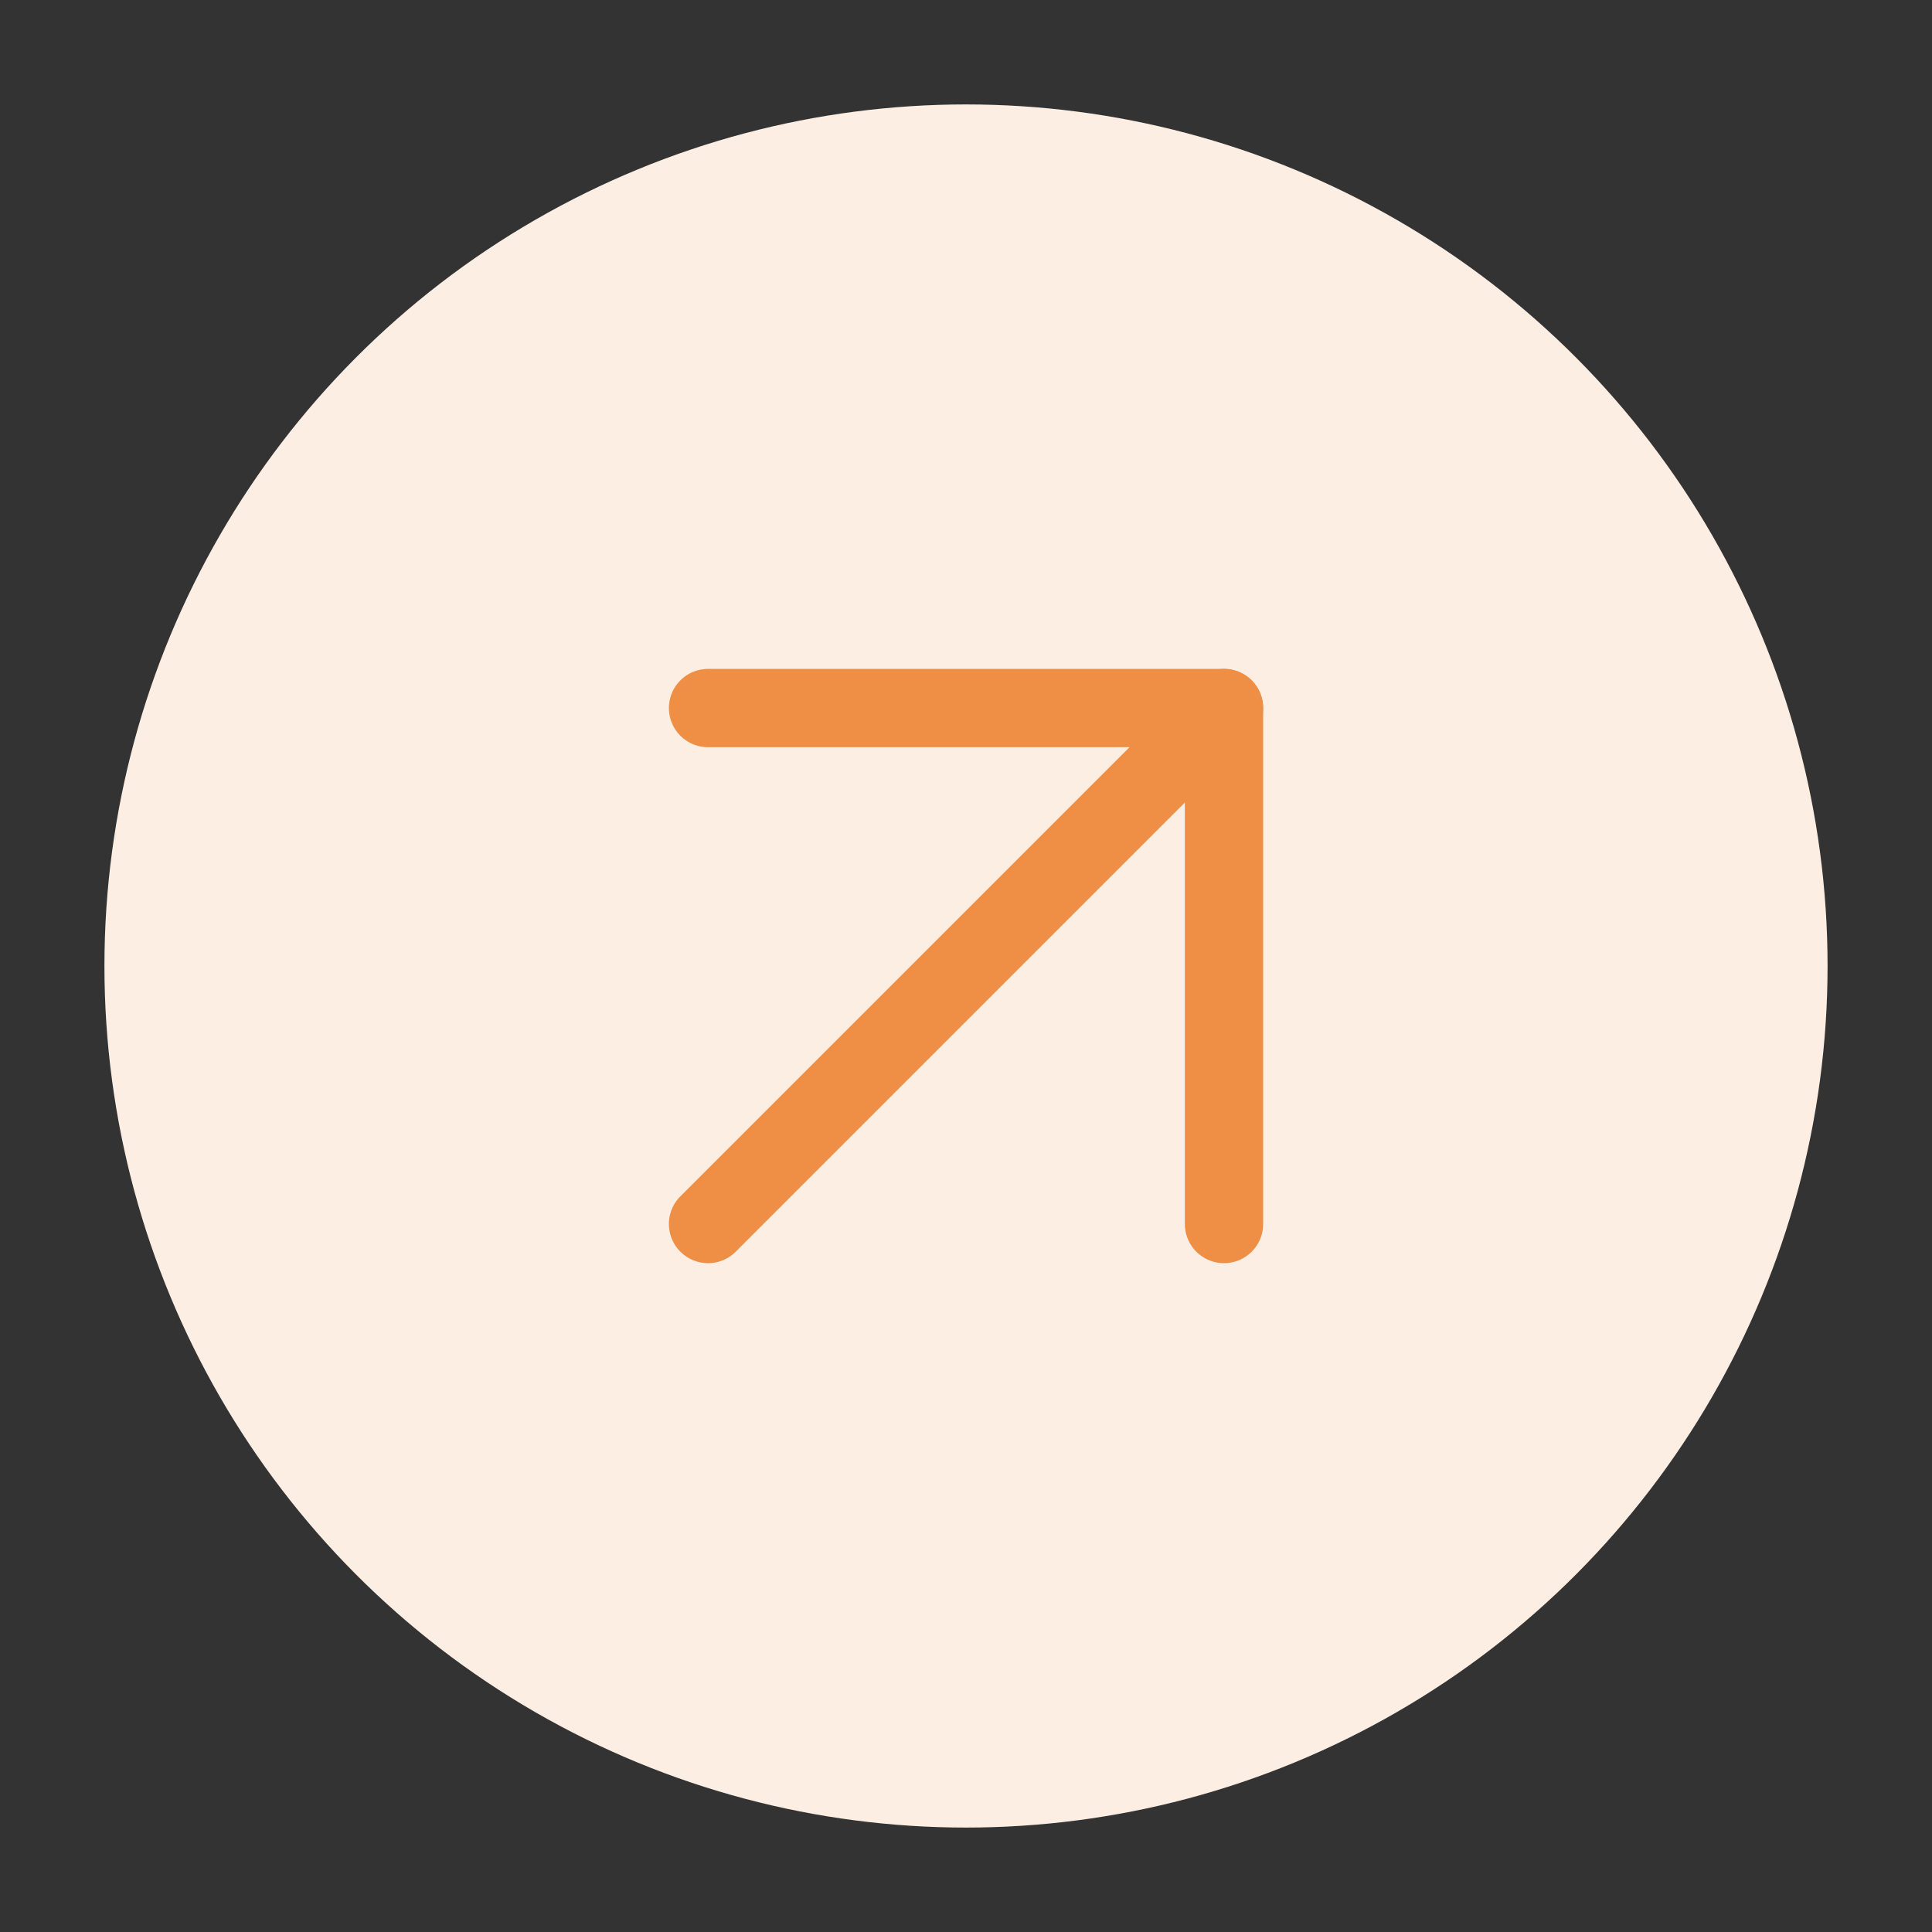 <?xml version="1.0" encoding="UTF-8"?>
<svg xmlns="http://www.w3.org/2000/svg" xmlns:xlink="http://www.w3.org/1999/xlink" width="37" height="37" viewBox="0 0 37 37"><rect x="0" y="0" width="37" height="37" fill="#333333" stroke="none"/><defs/><g id="Icon-cabinet-domaines-bouton"><circle id="Ellipse_377" cx="16.5" cy="16.5" r="16.5" transform="translate(2 2)" fill="#fdeee3"/><g id="Groupe_8563" transform="translate(6.56 6.56)"><path id="Tracé_9854" d="M7,7h9.881v9.881" fill="none" stroke="#ee8f45" stroke-linecap="round" stroke-linejoin="round" stroke-width="1.5"/><path id="Tracé_9855" d="M7,16.881,16.881,7" fill="none" stroke="#ee8f45" stroke-linecap="round" stroke-linejoin="round" stroke-width="1.5"/></g></g></svg>
